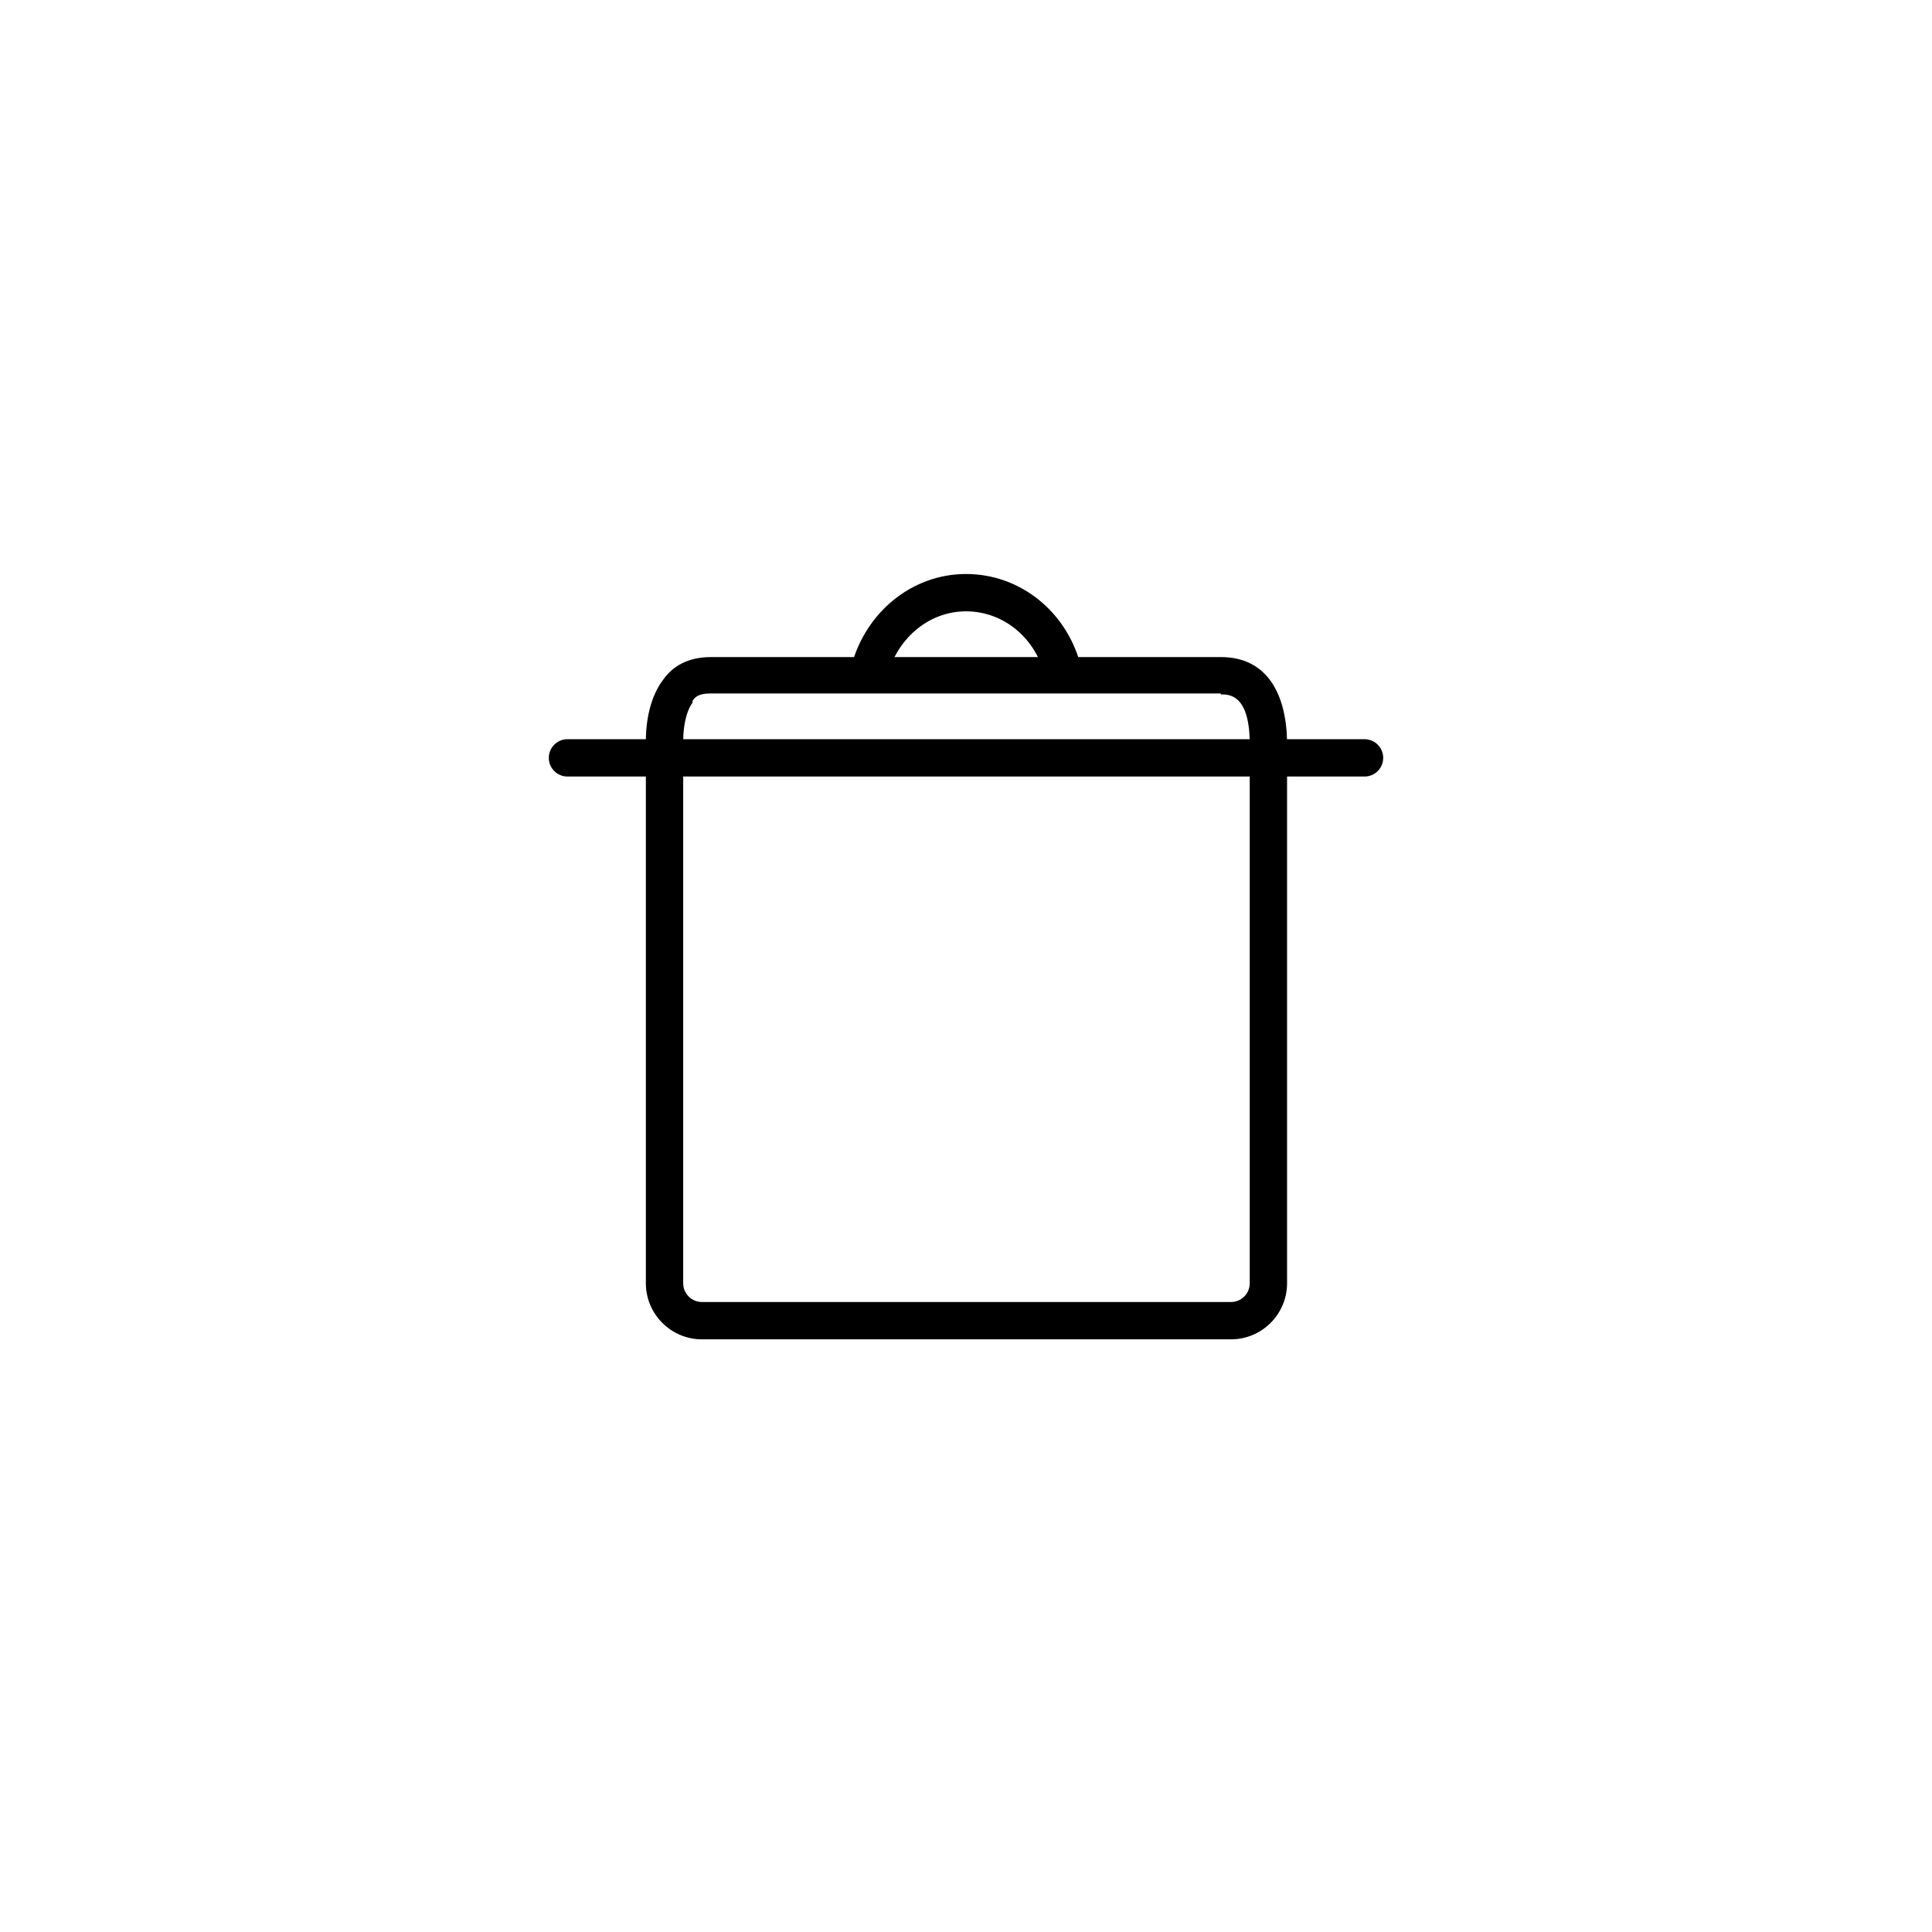 <?xml version="1.0" encoding="utf-8"?>
<!-- Generator: Adobe Illustrator 24.2.0, SVG Export Plug-In . SVG Version: 6.00 Build 0)  -->
<svg version="1.1" id="Layer_1" xmlns="http://www.w3.org/2000/svg" xmlns:xlink="http://www.w3.org/1999/xlink" x="0px" y="0px"
	 viewBox="0 0 207 207" style="enable-background:new 0 0 207 207;" xml:space="preserve">
<style type="text/css">
	.st0{fill:none;stroke:#000000;stroke-width:4;stroke-linecap:round;stroke-linejoin:round;stroke-miterlimit:10;}
	.st1{fill:none;stroke:#000000;stroke-width:4;stroke-miterlimit:10;}
</style>
<g>
	<g>
		<g>
			<path d="M130.8,74.4c0.9,0,3,0,3.1,5v58.1c0,1.1-0.9,2-2,2H75.2c-1.1,0-2-0.9-2-2V79.4c0-2,0.5-3.5,1-4.1l0-0.1l0-0.1
				c0.2-0.3,0.5-0.8,1.9-0.8H130.8 M130.8,70.4H76.2c-2.4,0-4.1,0.9-5.2,2.5c-1.2,1.6-1.8,4-1.8,6.5v58.1c0,3.3,2.7,6,6,6h56.7
				c3.3,0,6-2.7,6-6V79.4C137.8,74.4,135.8,70.4,130.8,70.4L130.8,70.4z"/>
		</g>
	</g>
	<line class="st0" x1="60.8" y1="81.2" x2="146.2" y2="81.2"/>
	<path class="st1" d="M93.2,71.7c1.3-4.7,5.4-8.2,10.3-8.2s9,3.4,10.3,8.1"/>
</g>
</svg>
